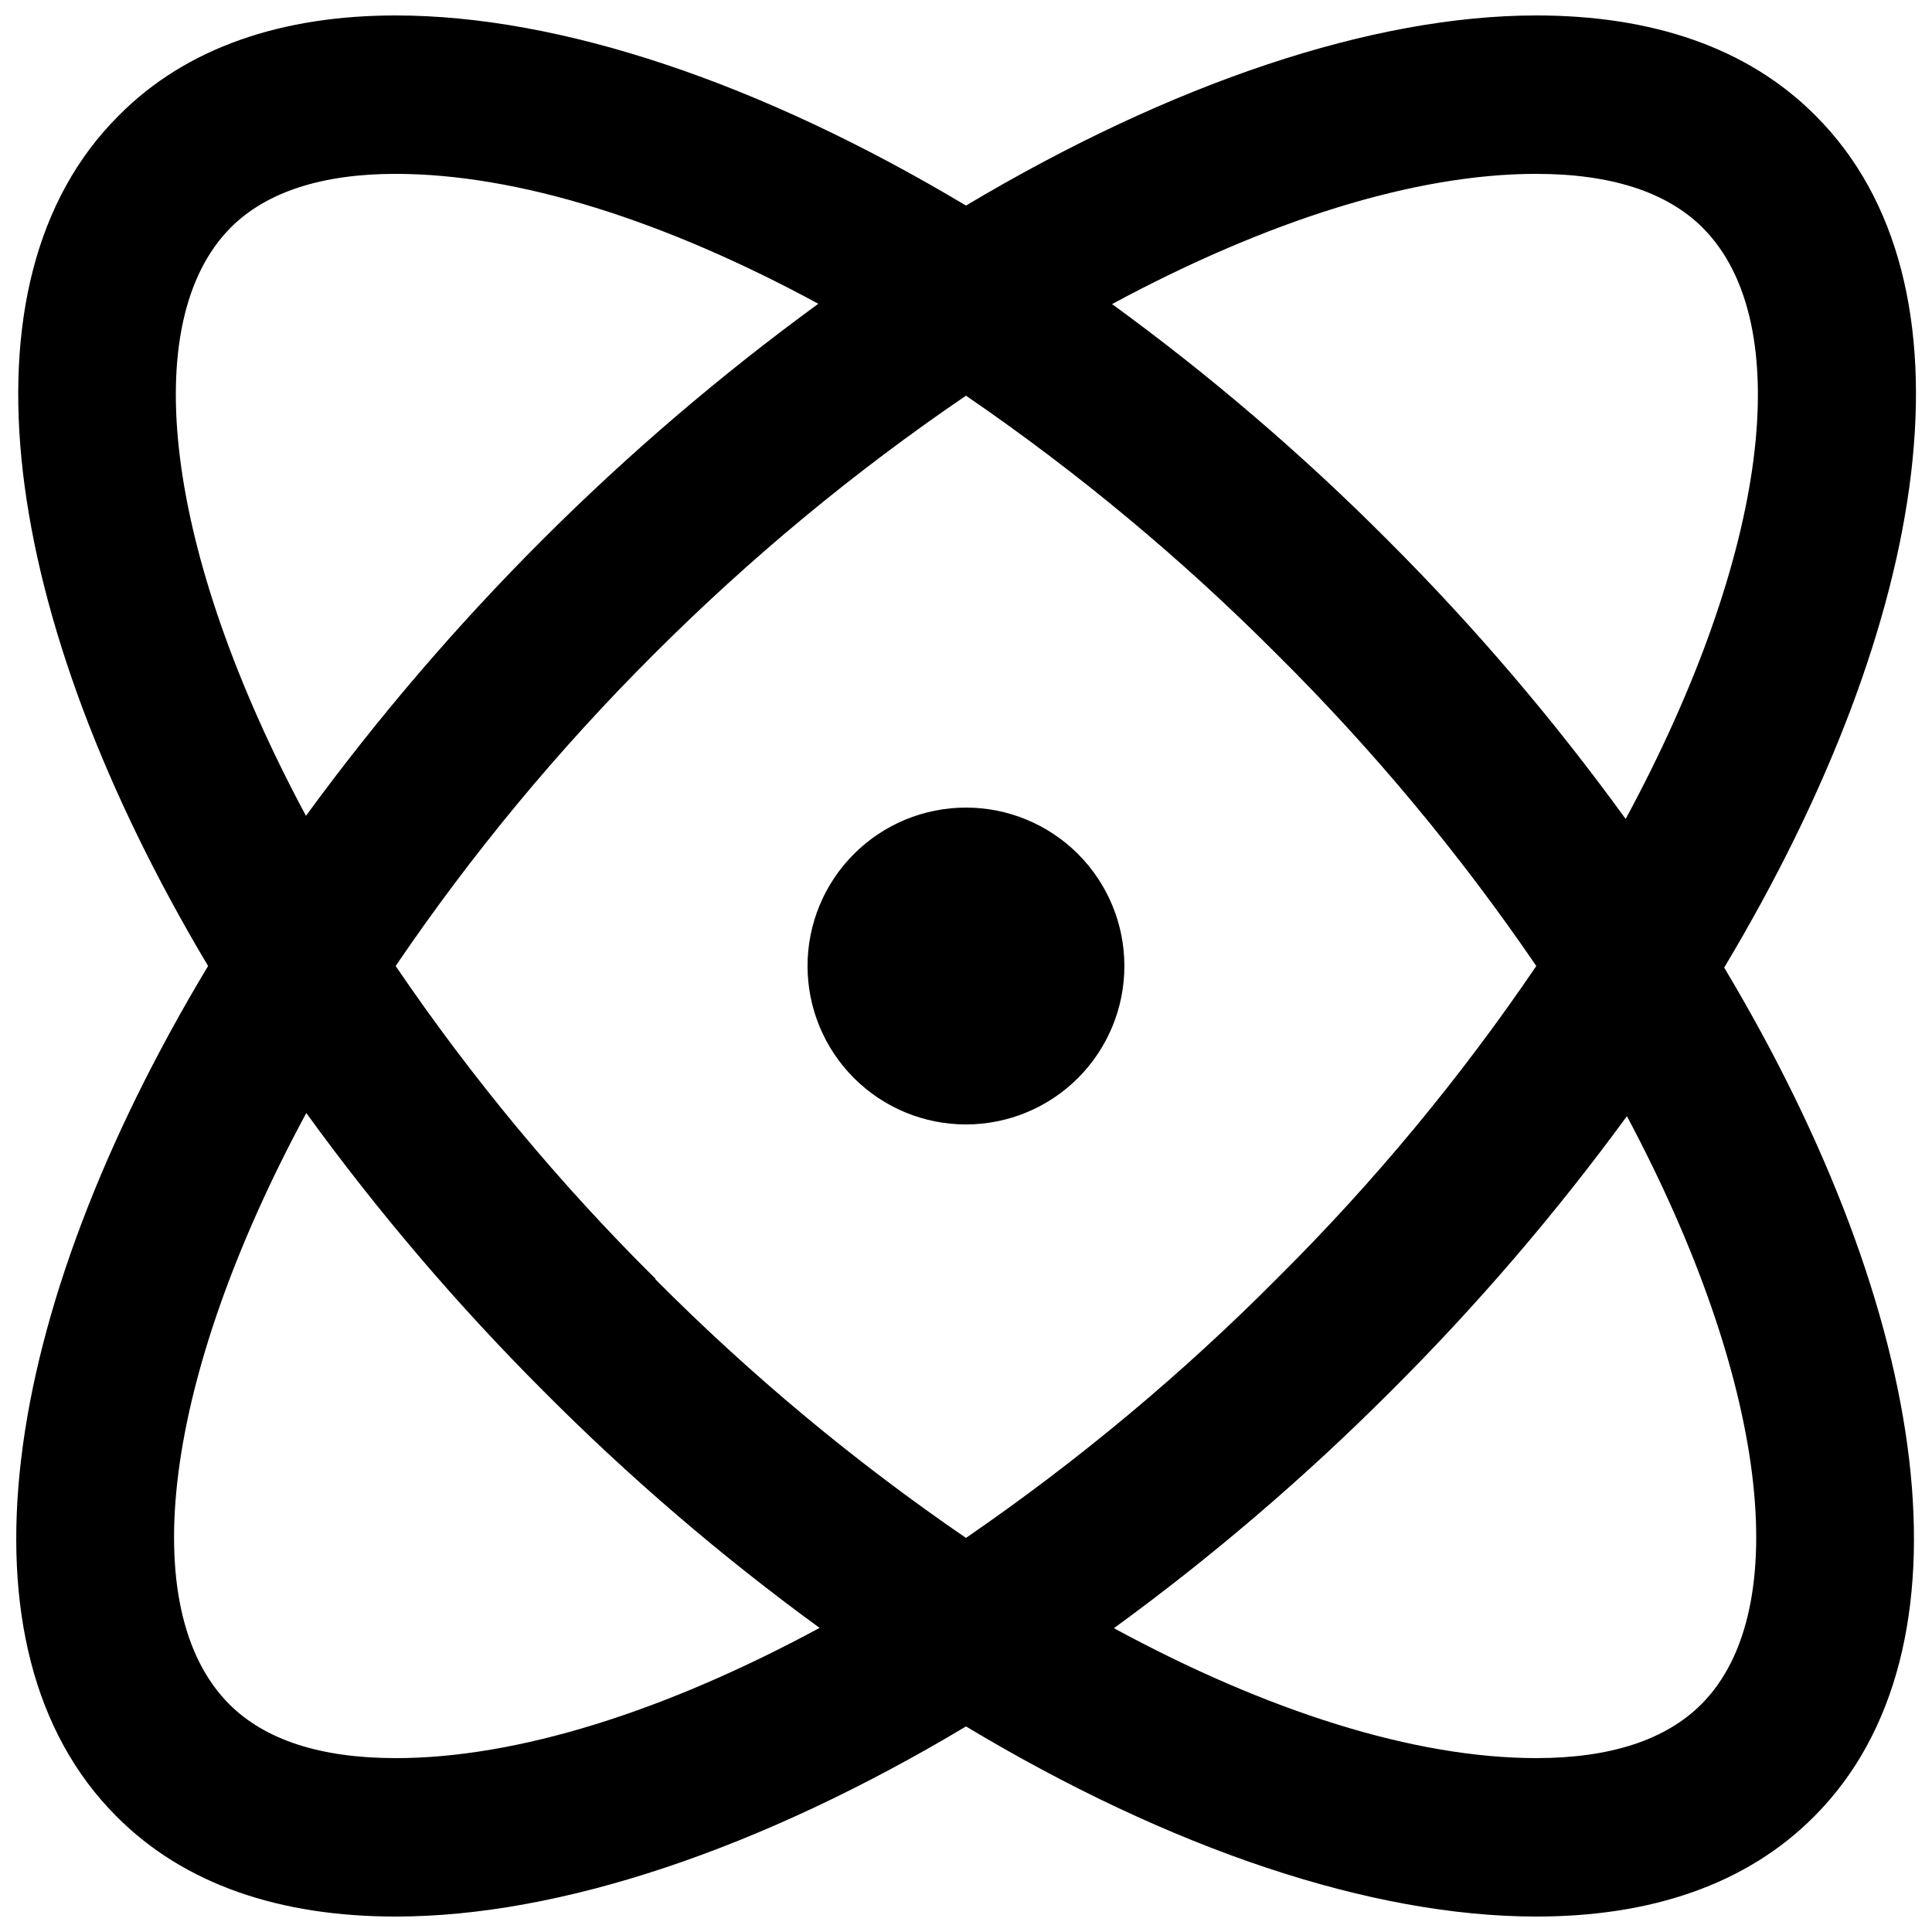 <?xml version="1.0" encoding="UTF-8"?>
<!-- Uploaded to: ICON Repo, www.iconrepo.com, Generator: ICON Repo Mixer Tools -->
<svg width="800px" height="800px" version="1.1" viewBox="144 144 512 512" xmlns="http://www.w3.org/2000/svg">
 <defs>
  <clipPath id="a">
   <path d="m148.09 148.09h503.81v503.81h-503.81z"/>
  </clipPath>
 </defs>
 <g clip-path="url(#a)">
  <path d="m625.2 174.71c-18.055-18.219-43.582-26.617-74.062-26.617-43.328 0-96.648 17.887-151.14 50.383-54.328-32.496-107.48-50.383-151.14-50.383-29.977 0-55.504 8.398-73.473 26.617-44.082 44-31.32 132.92 23.762 225.29-55.586 92.363-68.434 181.12-24.348 225.29 18.051 18.223 43.578 26.617 74.059 26.617 43.578 0 96.816-17.887 151.14-50.383 54.41 32.664 107.56 50.383 151.14 50.383 30.23 0 55.672-8.398 73.723-26.617 43.828-44 31.066-132.92-23.934-224.87 55.59-92.785 68.434-181.54 24.27-225.71zm-74.062 15.367c19.734 0 34.594 4.785 44.082 14.273 25.191 25.191 17.551 86.402-20.402 156.68v0.004c-18.961-26.168-39.961-50.793-62.809-73.641-22.734-22.844-47.246-43.844-73.305-62.809 40.977-22.086 80.191-34.512 112.43-34.512zm-345.95 14.191c9.406-9.406 24.184-14.191 43.664-14.191 32.41 0 71.457 12.426 112.01 34.426h0.004c-52.004 37.941-97.805 83.715-135.78 135.7-37.535-69.945-44.84-130.91-19.902-155.93zm43.664 405.65c-19.816 0-34.594-4.785-44.082-14.273-25.191-25.191-17.551-86.402 20.402-156.68 18.961 26.164 39.961 50.789 62.809 73.641 22.707 22.836 47.191 43.84 73.223 62.805-40.895 22.086-80.023 34.512-112.35 34.512zm68.938-126.96v0.004c-25.594-25.375-48.68-53.156-68.938-82.961 20.133-29.656 43.051-57.32 68.434-82.625 25.359-25.383 53.055-48.324 82.711-68.52 29.562 20.25 57.168 43.215 82.457 68.602 25.461 25.273 48.457 52.91 68.684 82.543-20.113 29.641-43.031 57.281-68.434 82.539-25.355 25.539-53.047 48.645-82.707 69.023-29.551-20.234-57.129-43.203-82.375-68.602zm277.09 112.68c-9.484 9.492-24.18 14.277-43.746 14.277-32.328 0-71.371-12.426-111.93-34.426 26.094-19.016 50.66-40.047 73.473-62.891 22.684-22.609 43.57-46.949 62.473-72.801 37.281 69.945 44.586 130.91 19.734 155.84zm-194.89-237.62c-11.137 0-21.816 4.422-29.688 12.297-7.875 7.871-12.297 18.551-12.297 29.688 0 11.133 4.422 21.812 12.297 29.688 7.871 7.871 18.551 12.297 29.688 12.297 11.133 0 21.812-4.426 29.688-12.297 7.871-7.875 12.297-18.555 12.297-29.688 0-11.137-4.426-21.816-12.297-29.688-7.875-7.875-18.555-12.297-29.688-12.297z" fill-rule="evenodd"/>
 </g>
</svg>